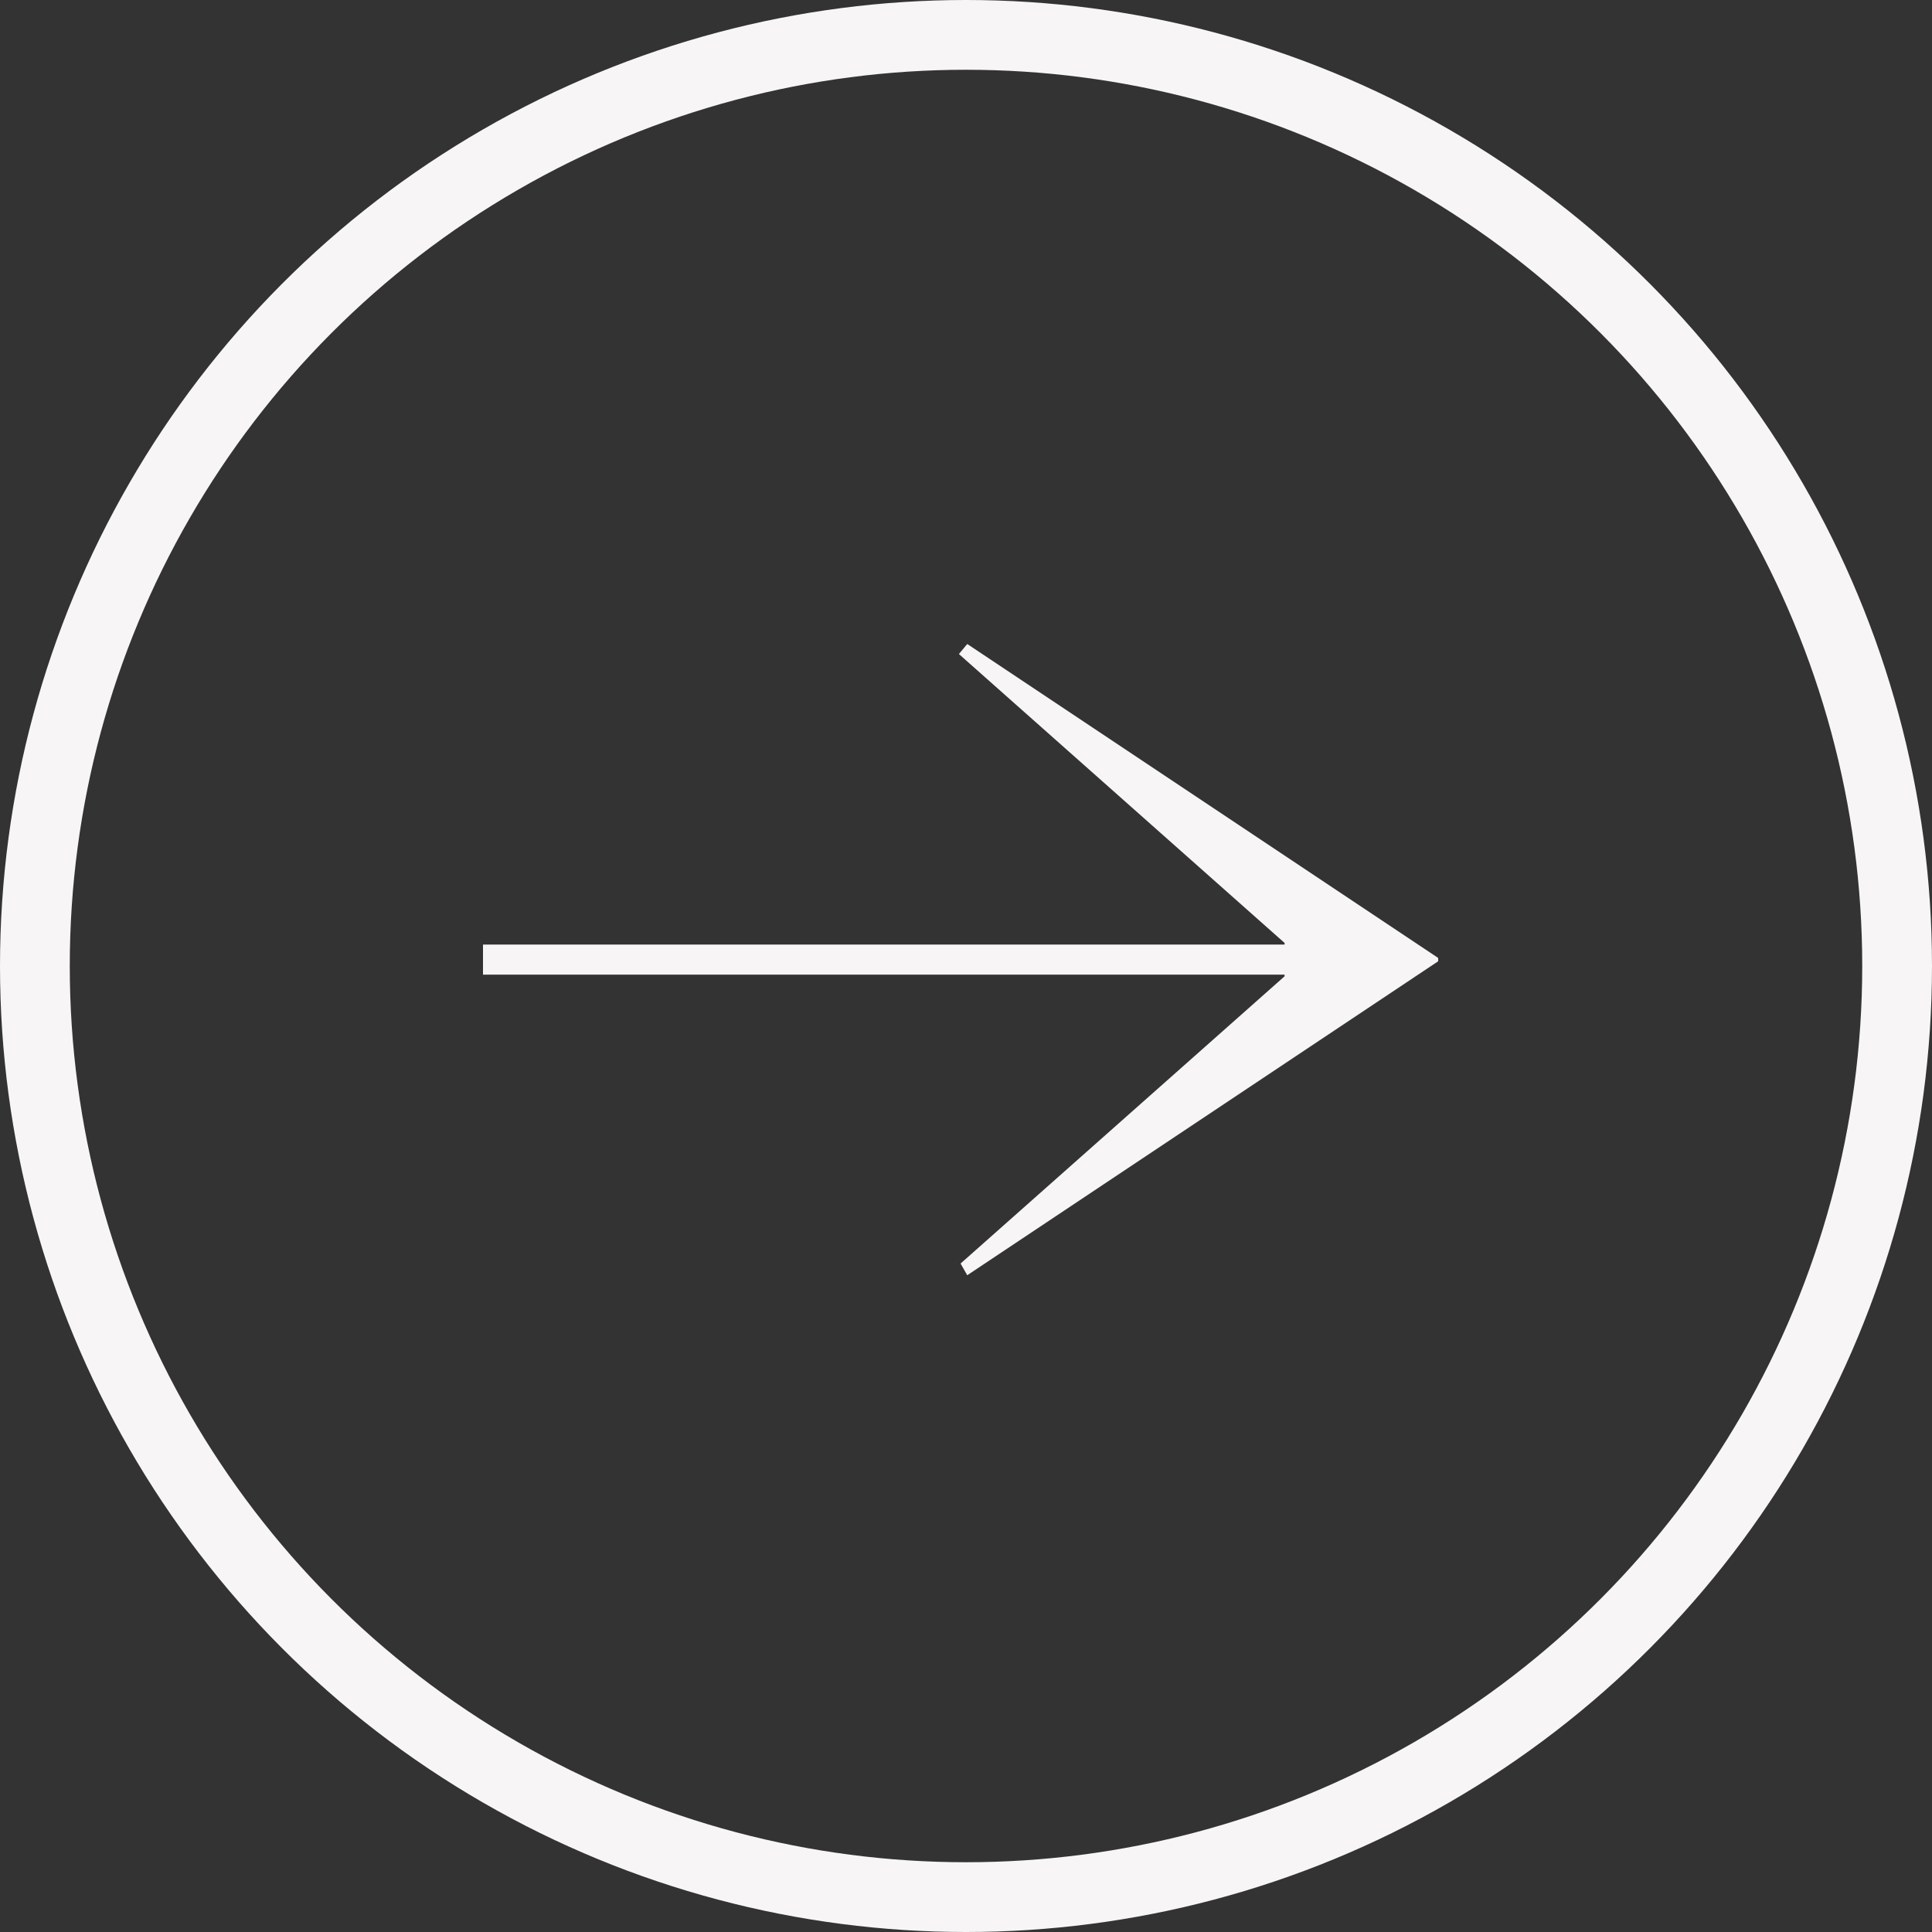 <svg width="36" height="36" viewBox="0 0 36 36" fill="none" xmlns="http://www.w3.org/2000/svg">
<rect x="0" y="0" width="36" height="36" fill="#333333" stroke="none"/>
<circle cx="18" cy="18" r="17.35" stroke="#F7F5F5" stroke-width="1.3"/>
<path d="M9 18.161H23.936V18.192L17.899 23.544L18.023 23.762L26.798 17.912V17.85L18.023 12L17.868 12.187L23.936 17.57V17.601H9V18.161Z" fill="#F7F5F5"/>
</svg>
